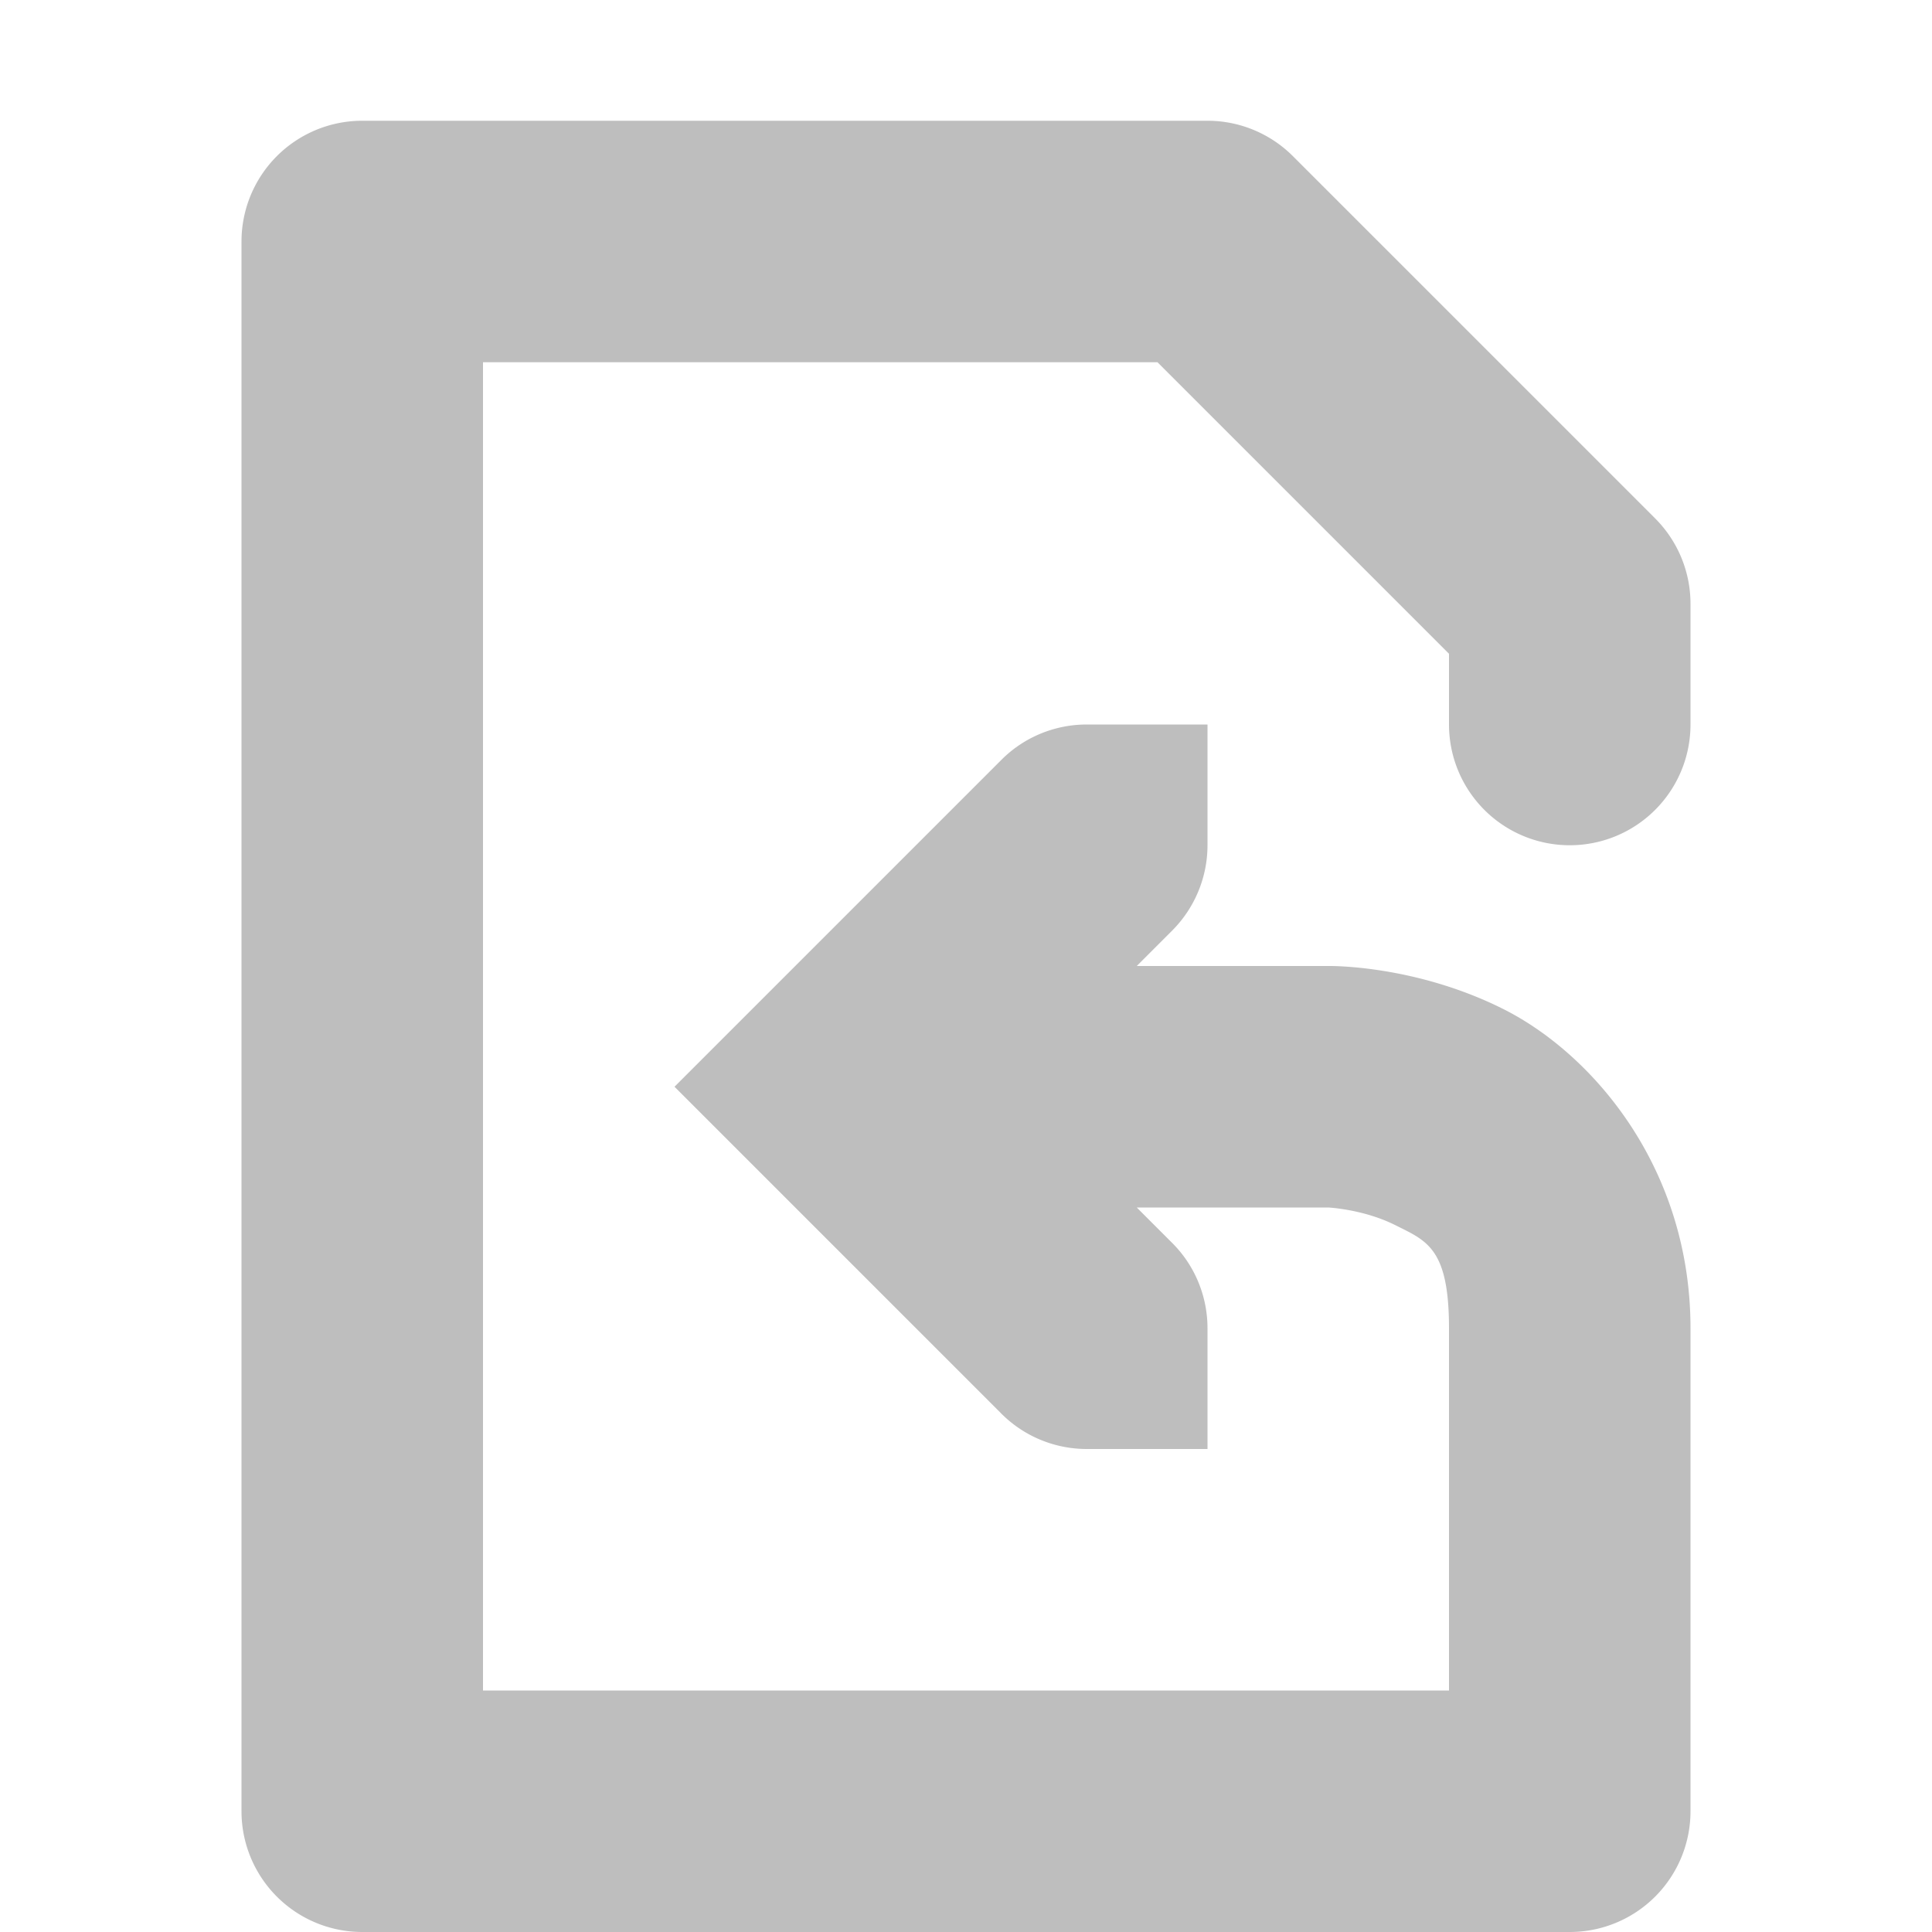 <?xml version='1.0' encoding='UTF-8' standalone='no'?>
<!-- Created with Inkscape (http://www.inkscape.org/) -->

<svg xmlns:cc='http://creativecommons.org/ns#' xmlns:dc='http://purl.org/dc/elements/1.1/' sodipodi:docname='document-revert-symbolic.svg' inkscape:export-filename='/home/sam/dev/RESOURCES/gnome-icon-theme-symbolic/src/gnome-stencils.png' inkscape:export-xdpi='90' inkscape:export-ydpi='90' height='16' id='svg7384' xmlns:inkscape='http://www.inkscape.org/namespaces/inkscape' xmlns:osb='http://www.openswatchbook.org/uri/2009/osb' xmlns:rdf='http://www.w3.org/1999/02/22-rdf-syntax-ns#' xmlns:sodipodi='http://sodipodi.sourceforge.net/DTD/sodipodi-0.dtd' xmlns:svg='http://www.w3.org/2000/svg' version='1.1' inkscape:version='0.92pre3 r' viewBox='0 0 16 16' width='16' xmlns='http://www.w3.org/2000/svg'>
  <sodipodi:namedview inkscape:bbox-nodes='true' inkscape:bbox-paths='true' bordercolor='#666666' borderopacity='1' inkscape:current-layer='layer12' inkscape:cx='53.792846' inkscape:cy='11.09031' inkscape:document-units='px' gridtolerance='10' inkscape:guide-bbox='true' guidetolerance='10' id='namedview88' inkscape:measure-end='0,0' inkscape:measure-start='0,0' inkscape:object-nodes='true' inkscape:object-paths='false' objecttolerance='10' pagecolor='#3a3b39' inkscape:pageopacity='1' inkscape:pageshadow='2' showborder='false' showgrid='false' showguides='true' inkscape:snap-bbox='true' inkscape:snap-bbox-midpoints='false' inkscape:snap-global='true' inkscape:snap-grids='true' inkscape:snap-nodes='true' inkscape:snap-others='false' inkscape:snap-to-guides='true' inkscape:window-height='1016' inkscape:window-maximized='1' inkscape:window-width='1920' inkscape:window-x='0' inkscape:window-y='27' inkscape:zoom='16'>
    <inkscape:grid dotted='false' empspacing='2' enabled='true' id='grid4866' originx='-120' originy='590' snapvisiblegridlinesonly='true' spacingx='1px' spacingy='1px' type='xygrid' visible='true'/>
  </sodipodi:namedview>
  <title id='title9167'>Gnome Symbolic Icon Theme</title>
  <defs id='defs7386'>
    <linearGradient gradientTransform='matrix(-2.737,0.282,-0.189,-1,239.54,-879.456)' id='linearGradient19282' osb:paint='solid'>
      <stop id='stop19284' offset='0' style='stop-color:#666666;stop-opacity:1;'/>
    </linearGradient>
  </defs>
  <g inkscape:groupmode='layer' id='layer9' inkscape:label='status' style='display:inline' transform='translate(-361,-807)'/>
  <g inkscape:groupmode='layer' id='layer10' inkscape:label='devices' style='display:inline' transform='translate(-361,-807)'/>
  <g inkscape:groupmode='layer' id='layer11' inkscape:label='apps' transform='translate(-361,-807)'/>
  <g inkscape:groupmode='layer' id='layer13' inkscape:label='places' style='display:inline' transform='translate(-361,-807)'/>
  <g inkscape:groupmode='layer' id='layer14' inkscape:label='mimetypes' transform='translate(-361,-807)'/>
  <g inkscape:groupmode='layer' id='layer15' inkscape:label='emblems' style='display:inline' transform='translate(-361,-807)'/>
  <g inkscape:groupmode='layer' id='g71291' inkscape:label='emotes' style='display:inline' transform='translate(-361,-807)'/>
  <g inkscape:groupmode='layer' id='g4953' inkscape:label='categories' style='display:inline' transform='translate(-361,-807)'/>
  <g inkscape:groupmode='layer' id='layer12' inkscape:label='actions' style='display:inline' transform='translate(-361,-807)'>
    <path inkscape:connector-curvature='0' d='m 364,808 a 1,1 0 0 0 -1,1 v 13 a 1,1 0 0 0 1,1 h 10 a 1,1 0 0 0 1,-1 v -4 c 0,-1.333 -0.814,-2.275 -1.553,-2.645 C 372.709,814.986 372,815 372,815 h -1.586 l 0.283,-0.283 c 0.003,-0.003 0.007,-0.006 0.01,-0.01 0.187,-0.187 0.293,-0.442 0.293,-0.707 v -1 h -1 c -0.265,4e-5 -0.52,0.105 -0.707,0.293 L 366.586,816 l 2.697,2.697 c 0.188,0.194 0.447,0.303 0.717,0.303 h 1 v -1 c -4e-5,-0.265 -0.105,-0.52 -0.293,-0.707 L 370.414,817 h 1.586 c 0,0 0.291,0.014 0.553,0.145 0.261,0.131 0.447,0.189 0.447,0.855 v 3 h -8 v -11 h 5.586 l 2.414,2.414 V 813 a 1,1 0 1 0 2,0 v -1 a 1,1 0 0 0 -0.293,-0.707 l -3,-3 A 1,1 0 0 0 371,808 Z' id='path9737' style='color:#000000;font-style:normal;font-variant:normal;font-weight:normal;font-stretch:normal;font-size:medium;line-height:normal;font-family:sans-serif;font-variant-ligatures:normal;font-variant-position:normal;font-variant-caps:normal;font-variant-numeric:normal;font-variant-alternates:normal;font-feature-settings:normal;text-indent:0;text-align:start;text-decoration:none;text-decoration-line:none;text-decoration-style:solid;text-decoration-color:#000000;letter-spacing:normal;word-spacing:normal;text-transform:none;writing-mode:lr-tb;direction:ltr;text-orientation:mixed;dominant-baseline:auto;baseline-shift:baseline;text-anchor:start;white-space:normal;shape-padding:0;clip-rule:nonzero;display:inline;overflow:visible;visibility:visible;opacity:1;isolation:auto;mix-blend-mode:normal;color-interpolation:sRGB;color-interpolation-filters:linearRGB;solid-color:#000000;solid-opacity:1;fill:#bebebe;fill-opacity:1;fill-rule:evenodd;stroke:none;stroke-width:2;stroke-linecap:round;stroke-linejoin:round;stroke-miterlimit:4;stroke-dasharray:none;stroke-dashoffset:0;stroke-opacity:1;color-rendering:auto;image-rendering:auto;shape-rendering:auto;text-rendering:auto;enable-background:accumulate'/>
    
  </g>
</svg>

